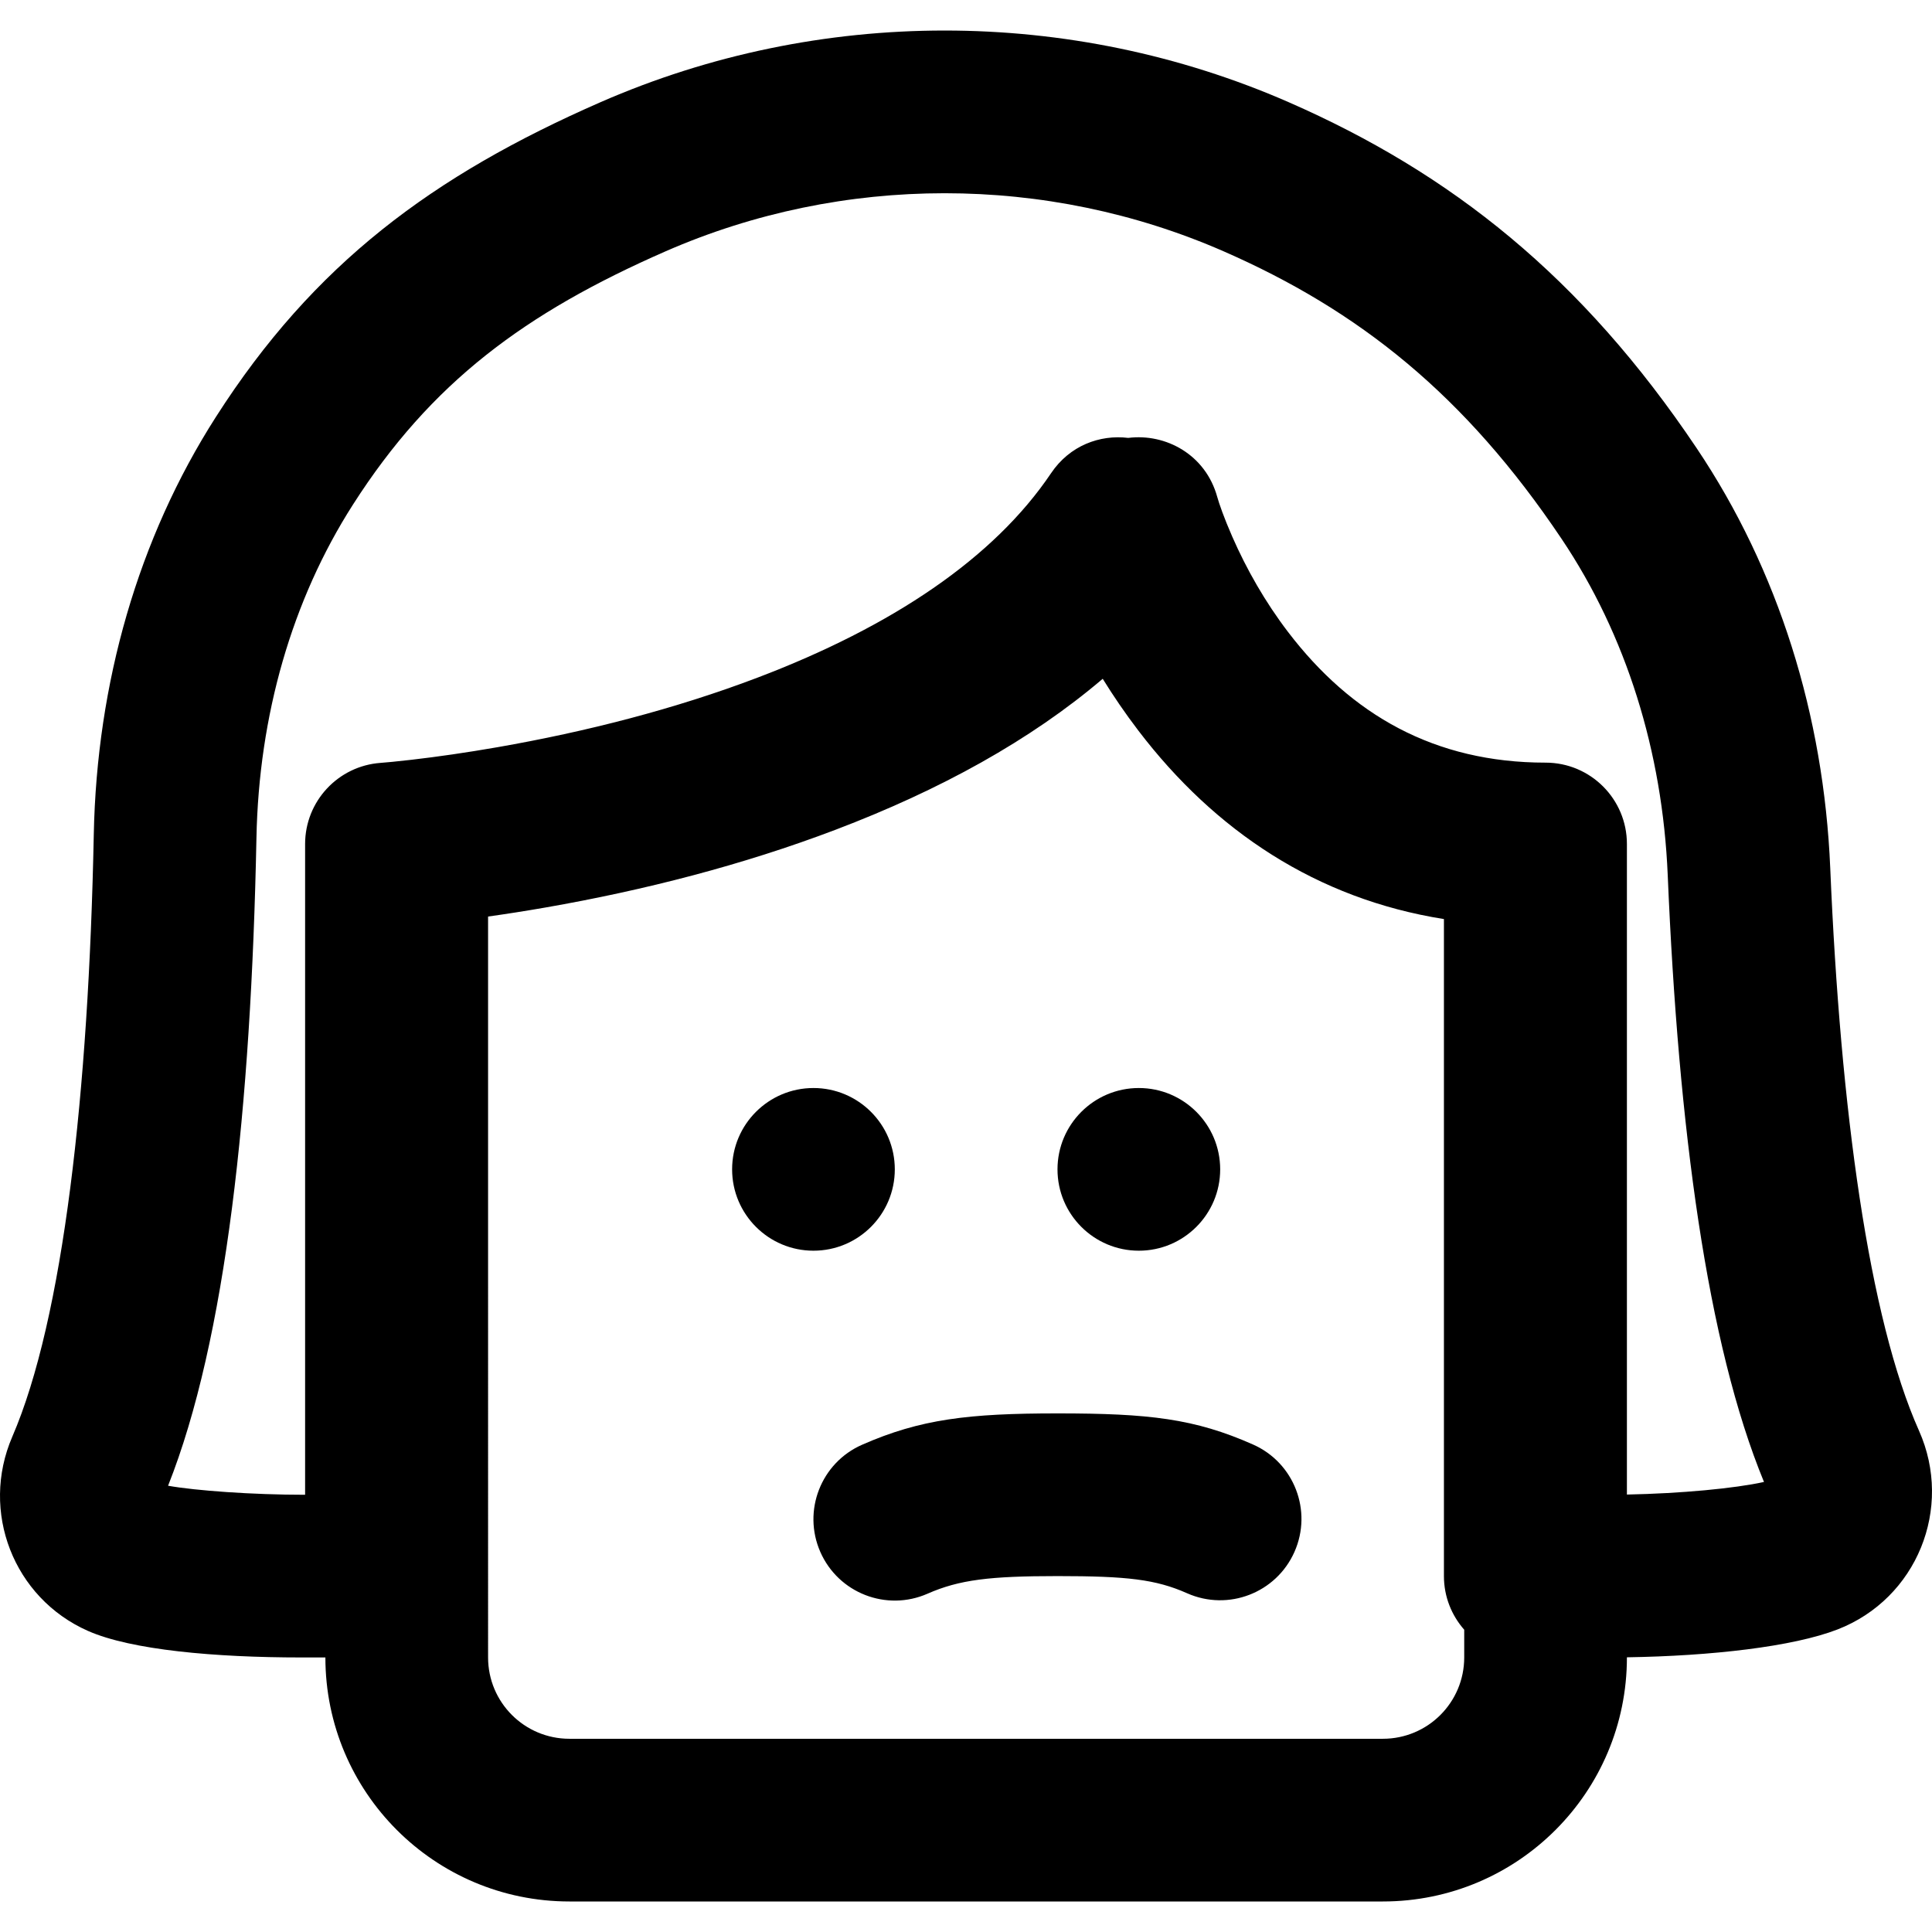<?xml version="1.0" encoding="iso-8859-1"?>
<!-- Uploaded to: SVG Repo, www.svgrepo.com, Generator: SVG Repo Mixer Tools -->
<svg fill="#000000" height="800px" width="800px" version="1.1" id="Layer_1" xmlns="http://www.w3.org/2000/svg" xmlns:xlink="http://www.w3.org/1999/xlink" 
	 viewBox="0 0 506.68 506.68" xml:space="preserve">
<g>
	<g>
		<g>
			<path d="M234.668,306.673c0-11.776-9.557-21.333-21.333-21.333s-21.333,9.557-21.333,21.333s9.557,21.333,21.333,21.333
				S234.668,318.449,234.668,306.673z"/>
			<path d="M298.668,328.006c11.776,0,21.333-9.557,21.333-21.333s-9.557-21.333-21.333-21.333s-21.333,9.557-21.333,21.333
				S286.892,328.006,298.668,328.006z"/>
			<path d="M503.276,375.224c-13.139-29.45-20.608-84.123-23.282-147.567c-1.696-40.049-13.587-78.18-35.028-110.109
				c-30.152-44.944-64.401-72.096-106.989-90.742c-57.32-25.064-123.185-25.064-180.495-0.004
				c-44.013,19.271-75.189,42.395-100.839,82.507c-20.442,31.94-31.271,69.88-32.05,109.592
				c-1.342,67.464-7.966,126.89-21.377,157.903c-8.452,19.596,0.307,42.253,19.835,50.905c11.358,5.027,33.443,6.97,55.917,6.97
				h6.368c0.003,35.353,28.646,63.995,64,63.995h213.333c35.355,0,64-28.645,64-64v-0.037c22.051-0.337,43.552-2.768,55.26-7.312
				C502.709,419.248,512.321,395.528,503.276,375.224z M362.668,456.006H149.335c-11.791,0-21.333-9.542-21.333-21.333V240.37
				c4.793-0.672,9.841-1.462,15.102-2.379c25.822-4.501,51.676-11.134,76.012-20.379c27.447-10.427,51.144-23.47,70.079-39.596
				c2.771,4.476,5.869,9.033,9.356,13.602c20.032,26.254,46.711,44.111,80.128,49.415v172.31c0,5.396,2.019,10.309,5.322,14.066
				v7.262C384.001,446.464,374.459,456.006,362.668,456.006z M426.668,391.956V221.34c0-11.782-9.551-21.333-21.333-21.333
				c-29.157,0-50.973-12.56-67.541-34.274c-6.014-7.883-10.869-16.426-14.608-24.957c-2.192-5.002-3.475-8.714-3.953-10.445
				c-3.071-11.128-13.512-16.718-23.343-15.489c-7.437-0.903-15.348,1.987-20.243,9.26c-14.993,22.28-41.684,40.202-77.005,53.622
				c-21.546,8.186-44.851,14.166-68.188,18.237c-8.184,1.427-15.77,2.511-22.546,3.295c-3.982,0.461-6.747,0.716-8.085,0.812
				c-11.162,0.8-19.808,10.088-19.808,21.279v170.667c-13.896,0-28.725-1.086-35.938-2.369c15.196-38.267,21.773-99.3,23.177-169.9
				c0.629-32.08,9.266-62.337,25.333-87.442c20.451-31.981,45.067-50.239,82.002-66.411c46.403-20.29,99.876-20.29,146.288,0.004
				c35.457,15.525,63.265,37.57,88.666,75.432c16.94,25.226,26.454,55.735,27.826,88.132c2.797,66.352,10.301,122.922,25.248,159.19
				C454.971,390.345,440.855,391.679,426.668,391.956z"/>
			<path d="M328.636,378.844c-15.357-6.818-27.331-8.171-51.301-8.171c-23.269,0-35.922,1.479-51.259,8.228
				c-10.784,4.746-15.679,17.335-10.934,28.119s17.335,15.679,28.119,10.934c8.344-3.672,16.407-4.614,34.074-4.614
				c18.24,0,25.767,0.851,33.989,4.501c10.769,4.781,23.374-0.074,28.154-10.842C344.259,396.23,339.405,383.625,328.636,378.844z"
				/>
		</g>
	</g>
</g>
</svg>